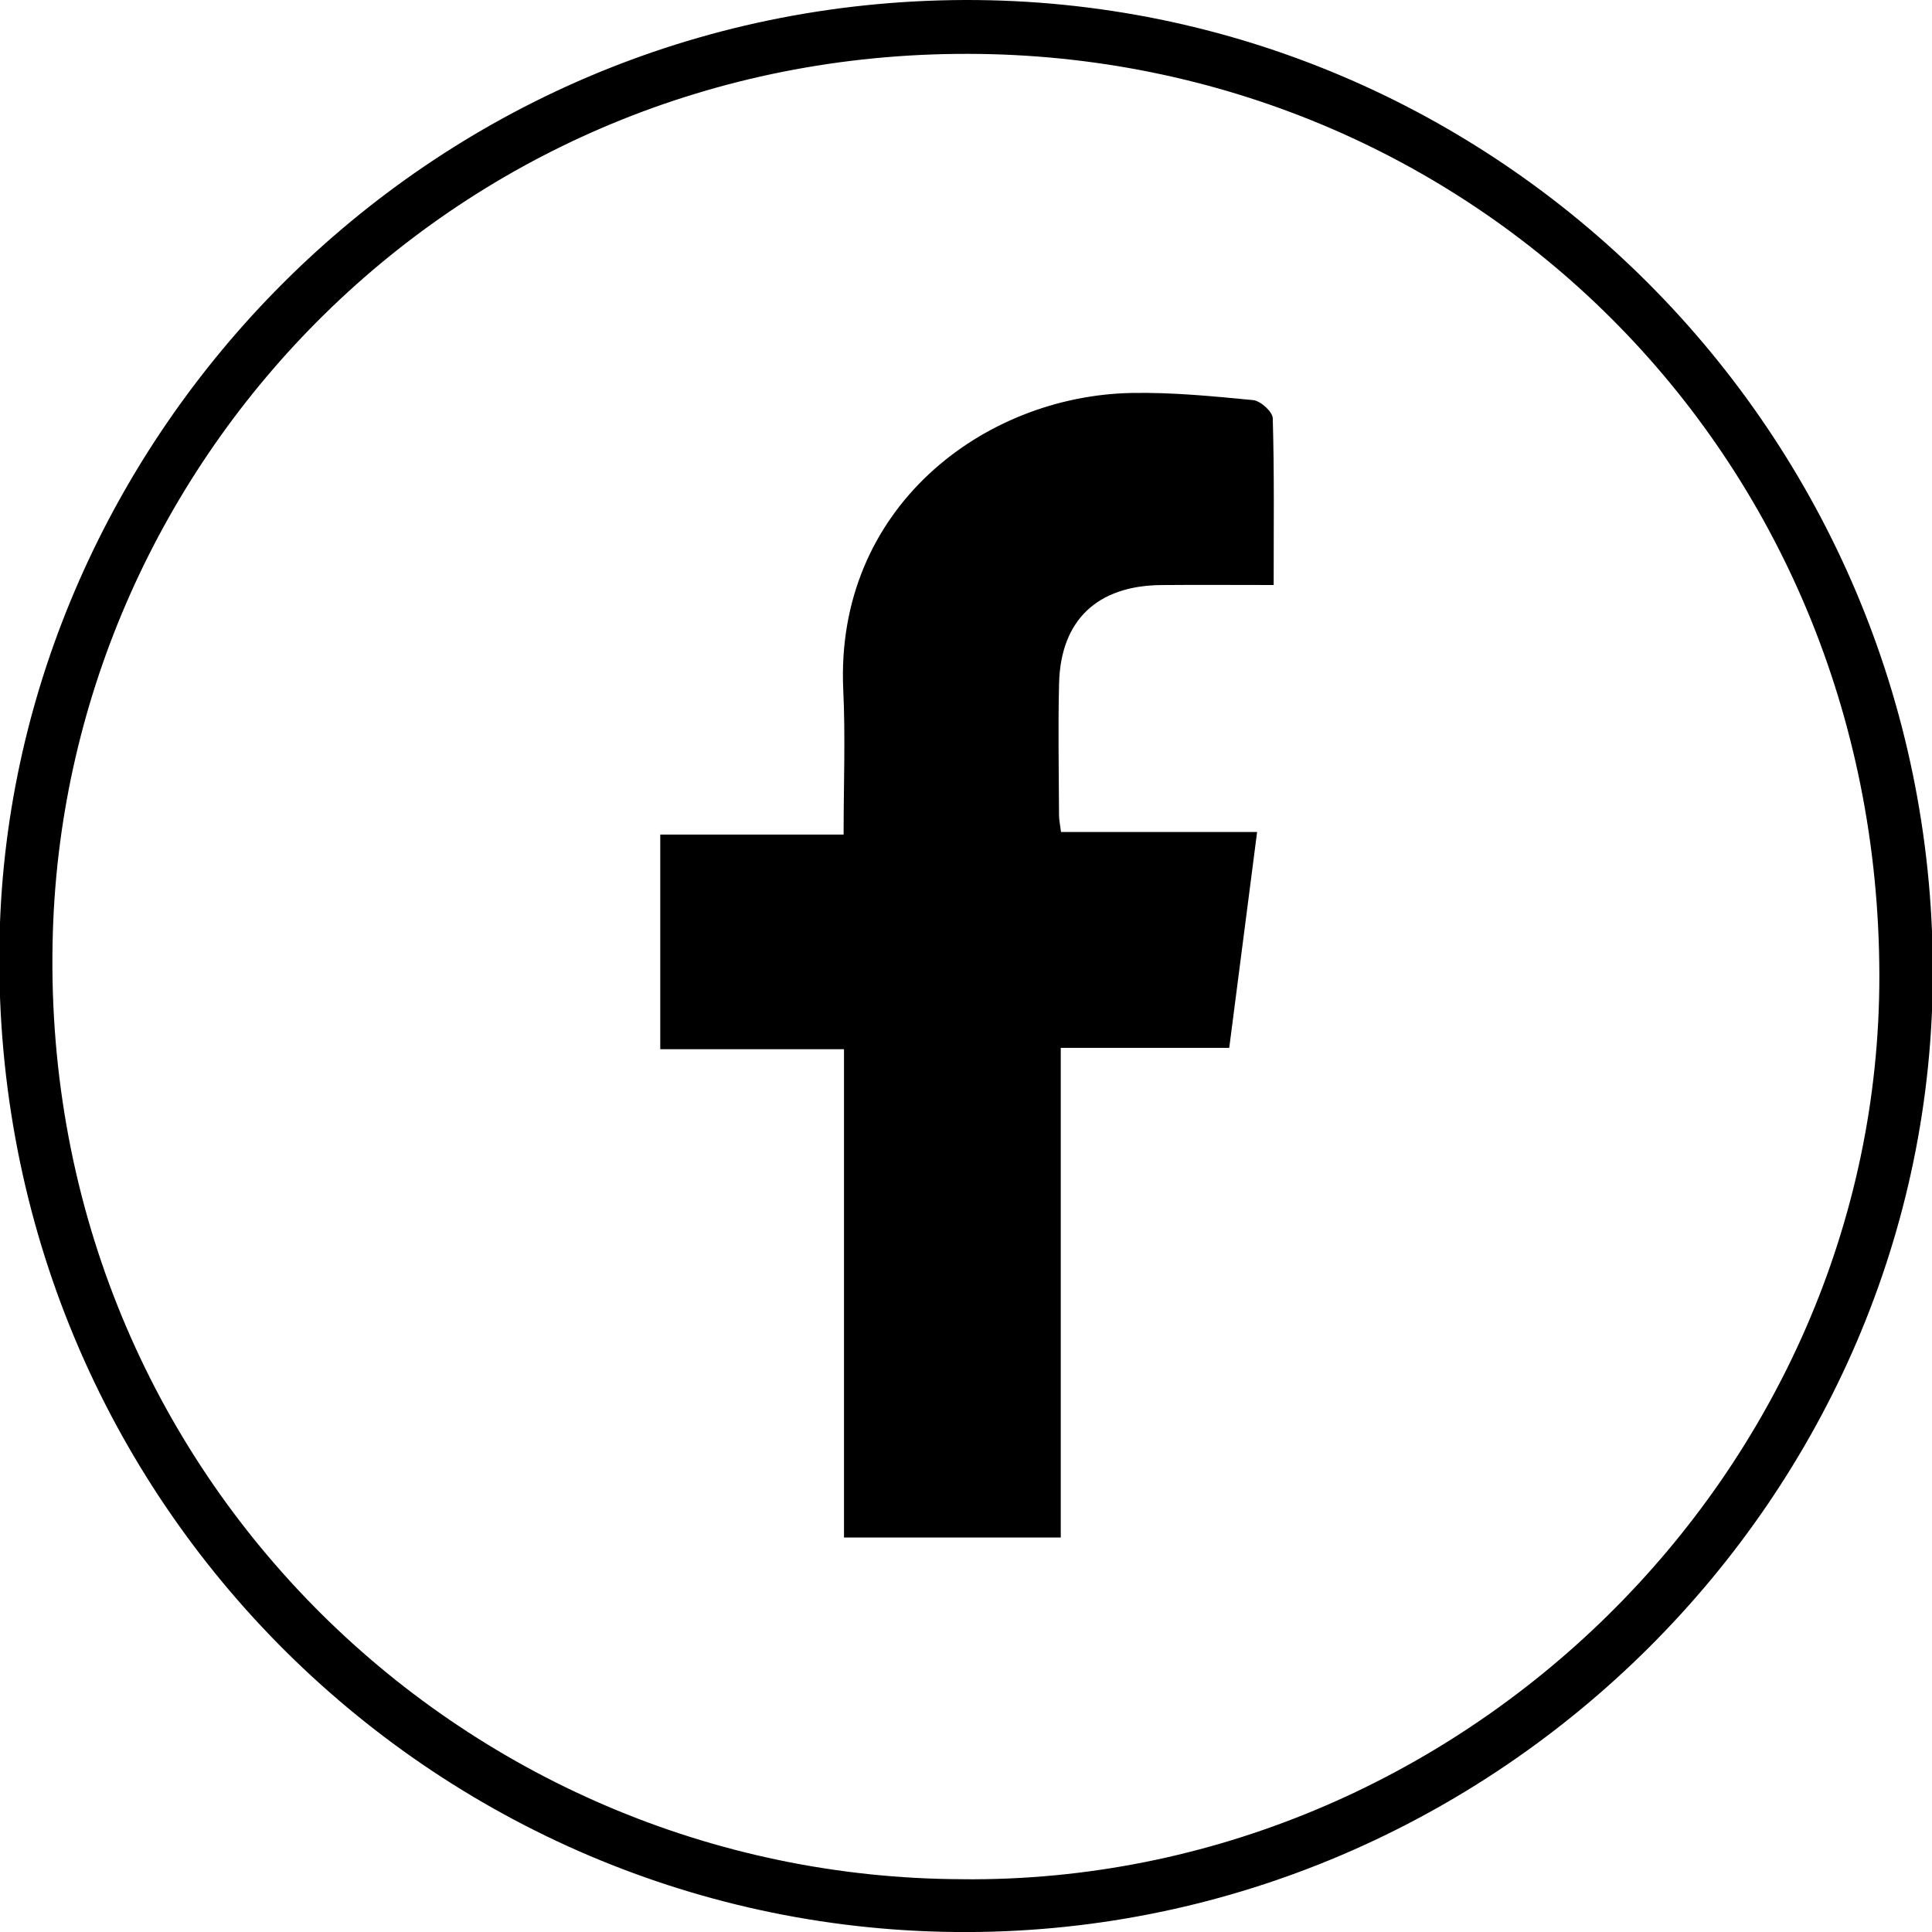 <svg xmlns="http://www.w3.org/2000/svg" id="Layer_1" data-name="Layer 1" width="400" height="400" viewBox="0 0 400 400"><defs><style>      .cls-1 {        fill: #000;        stroke-width: 0px;      }    </style></defs><path class="cls-1" d="M199.78,0c110.33-.24,200.13,89.71,200.39,200.71.25,108.77-90.2,198.96-199.78,199.3C89.67,400.35-2.88,309.33-.08,193.57,2.39,91.15,87.59.38,199.78,0ZM199.33,389.08c102.88.91,189.86-84.13,189.77-187.05-.09-108.48-84.86-190.66-188.59-190.88C94.6,10.92,14.07,94.59,10.95,192.77c-3.52,110.94,84.41,196.04,188.38,196.3Z"></path><path class="cls-1" d="M263.71,121.12c-8.3,0-15.79-.06-23.28.01-13.28.12-20.84,7.28-21.16,20.37-.23,9.1-.04,18.22-.01,27.32,0,.86.2,1.72.41,3.44h40.6c-1.98,15.37-3.84,29.75-5.77,44.69h-34.88v101.38h-44.88v-101.1h-38.04v-44.44h37.96c0-10.47.39-20.2-.07-29.89-1.78-37.73,29.05-60.95,59.67-61.54,8.39-.16,16.83.67,25.2,1.48,1.52.15,4.01,2.4,4.05,3.74.33,11.26.19,22.52.19,34.54Z"></path></svg>